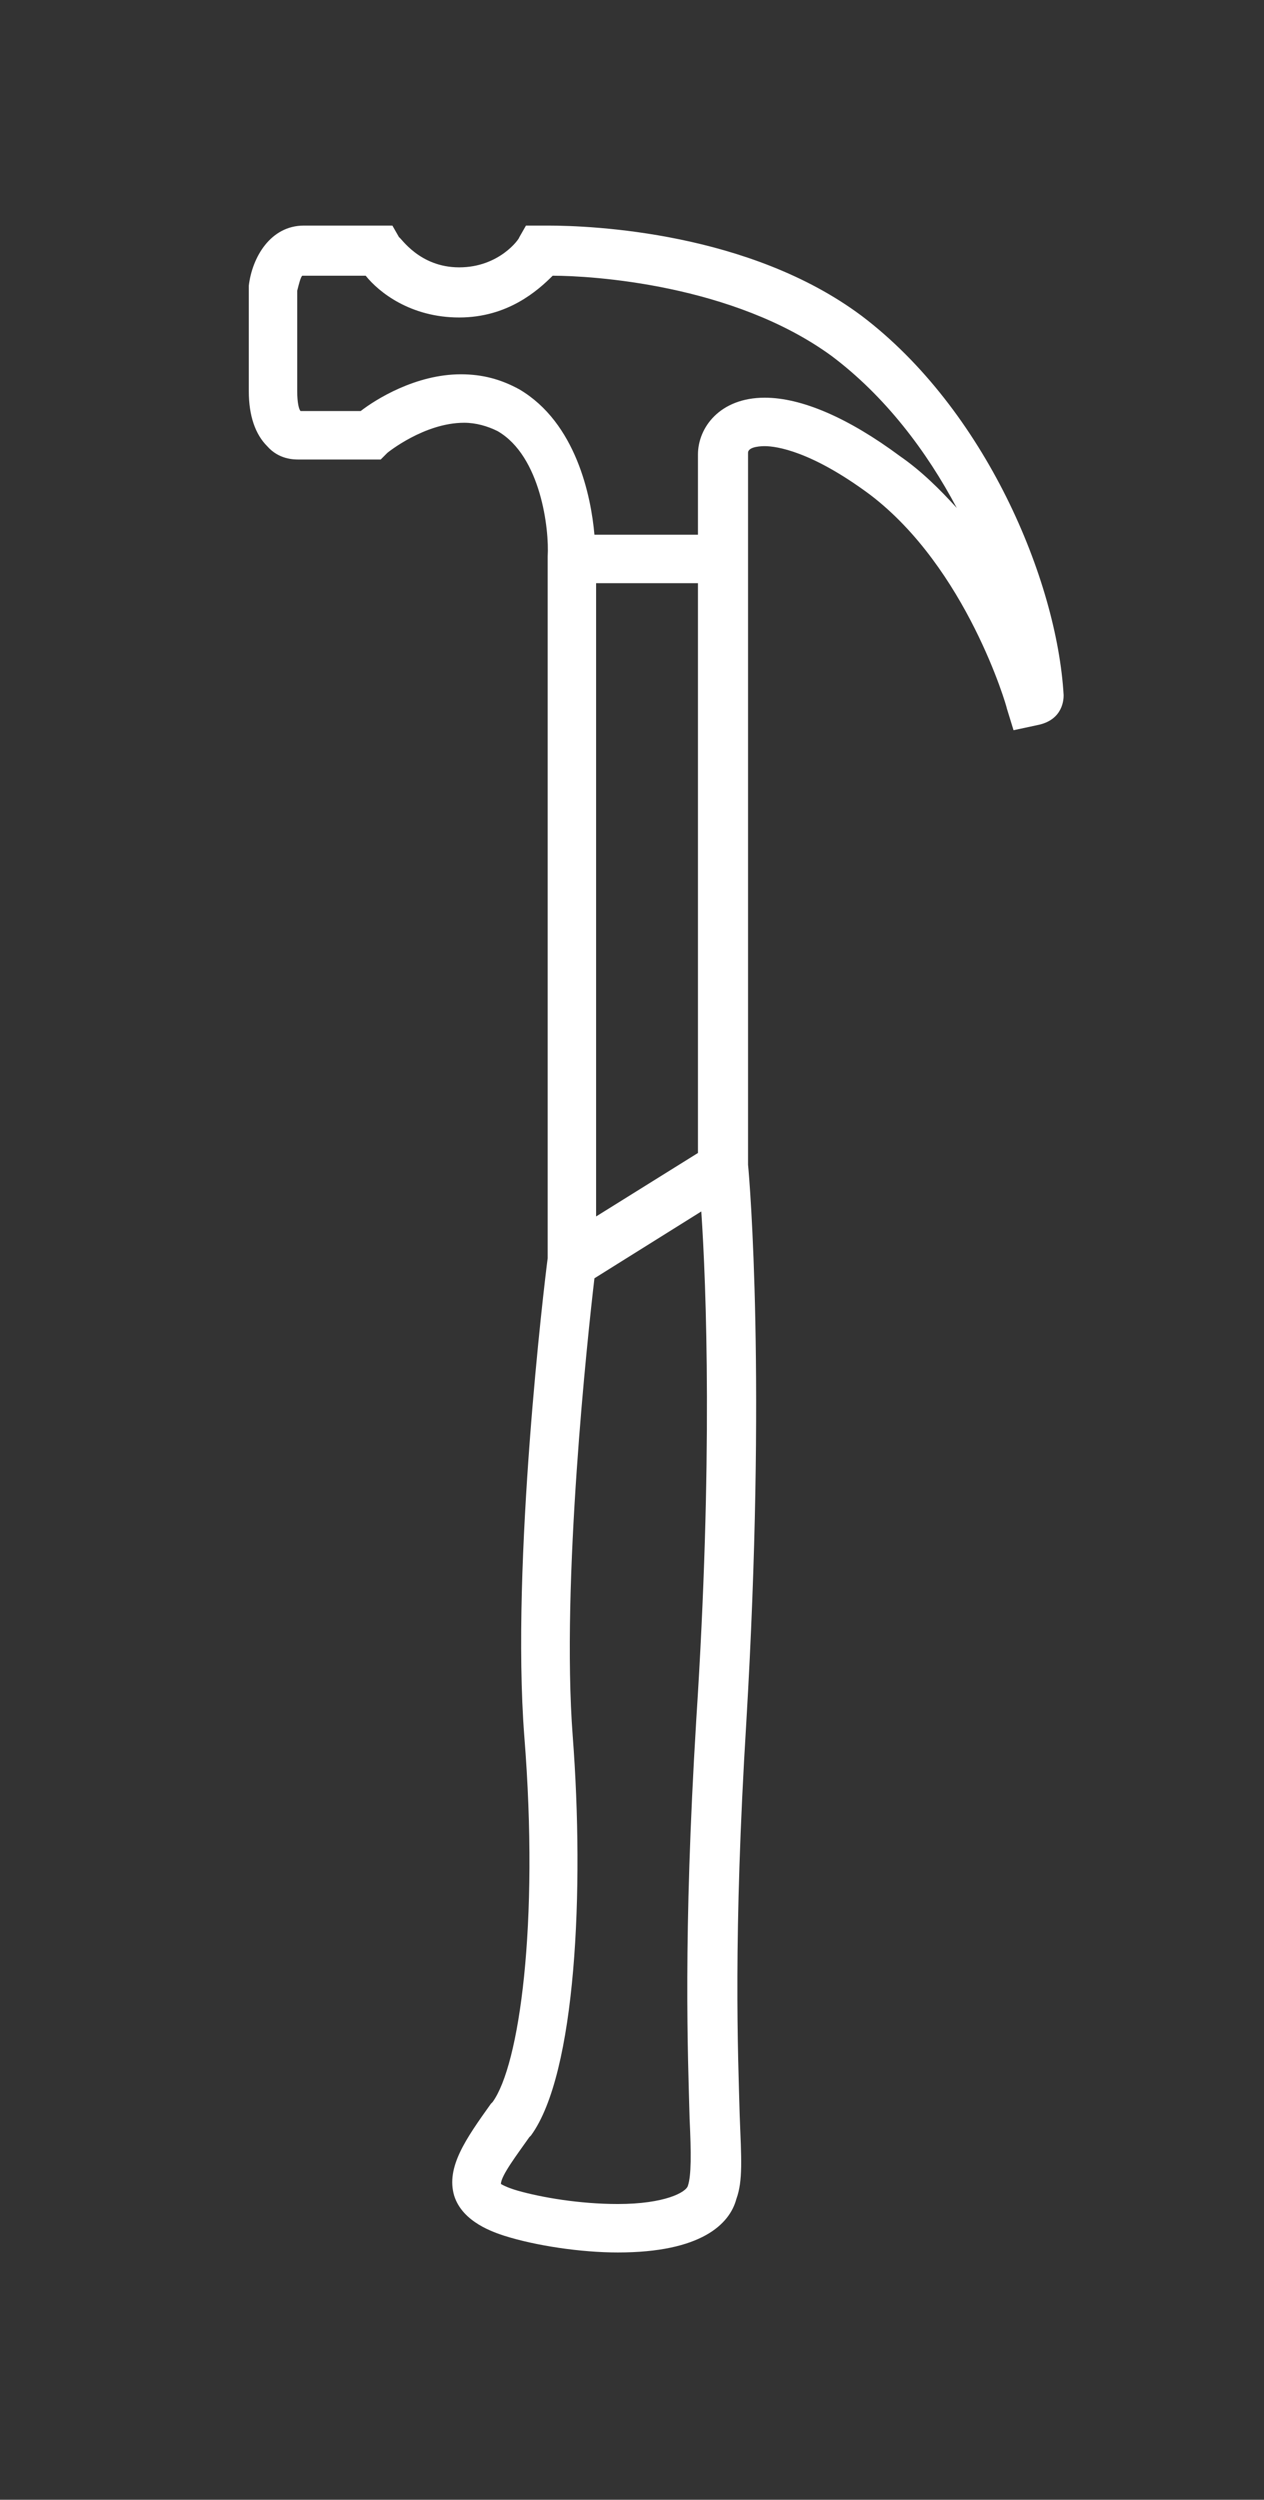 <?xml version="1.0" encoding="utf-8"?>
<!-- Generator: Adobe Illustrator 18.1.0, SVG Export Plug-In . SVG Version: 6.00 Build 0)  -->
<!DOCTYPE svg PUBLIC "-//W3C//DTD SVG 1.1//EN" "http://www.w3.org/Graphics/SVG/1.1/DTD/svg11.dtd">
<svg version="1.1" id="Laag_1" xmlns="http://www.w3.org/2000/svg" xmlns:xlink="http://www.w3.org/1999/xlink" x="0px" y="0px"
	 viewBox="0 0 75.7 149.6" enable-background="new 0 0 75.7 149.6" xml:space="preserve">
<rect x="0" y="0" width="75.7" height="149.6" fill="#333333" stroke="none"/>
<path fill="#FFFFFF" d="M63.7,41.6c-0.4-6.9-4.7-17.1-12.1-22.7c-6.7-5-16.1-5.4-18.8-5.4c-0.3,0-0.5,0-0.5,0l-0.8,0l-0.4,0.7
	c0,0.1-1.2,1.8-3.6,1.8c-2.4,0-3.5-1.8-3.6-1.8l-0.4-0.7h-5.3c-2,0-3.1,1.9-3.3,3.6l0,6.3c0,1.5,0.4,2.6,1.1,3.3
	c0.7,0.8,1.6,0.8,1.9,0.8l4.9,0l0.4-0.4c0,0,2.2-1.8,4.6-1.8c0.7,0,1.4,0.2,2,0.5c2.6,1.5,3.1,5.9,3,7.5l0,1.5h0v40.5
	c-0.2,1.5-2.2,18.2-1.4,28.6c0.9,11.3-0.3,19.7-1.9,21.9l-0.1,0.1c-1.5,2.1-2.7,3.8-2.2,5.5c0.5,1.6,2.4,2.2,3,2.4
	c1.9,0.6,4.6,1,6.8,1h0c5,0,6.7-1.7,7.1-3.2c0.4-1.1,0.3-2.4,0.2-5c-0.1-3.7-0.4-10.6,0.4-23.6c1.2-20.3,0.2-32.3,0.1-33.3V34.9
	v-0.8v-7c0-0.4,0.9-0.4,1-0.4c0.7,0,2.8,0.3,6.3,2.9c5.8,4.4,8.2,12.7,8.2,12.8l0.4,1.3l1.4-0.3C63.7,43.1,63.7,41.8,63.7,41.6z
	 M41.7,102.9c-0.8,13.1-0.5,20.1-0.4,23.9c0.1,2.1,0.1,3.4-0.1,4c-0.1,0.4-1.4,1.1-4.2,1.1c-2.3,0-4.6-0.4-6-0.8
	c-0.7-0.2-1-0.4-1-0.4c0,0,0,0,0,0c0-0.5,1-1.8,1.7-2.8l0.1-0.1c2.7-3.7,3.2-14.7,2.5-23.9c-0.7-9.2,0.9-24,1.3-27.4l6.4-4
	C42.3,76.9,42.7,87.5,41.7,102.9z M41.8,69l-6.1,3.8V34.9h6.1V69z M53.9,27.3c-3.1-2.3-5.9-3.5-8.1-3.5c-2.7,0-4,1.8-4,3.4v4.8h-6.2
	c-0.2-2.3-1.1-6.7-4.5-8.7c-1.1-0.6-2.2-0.9-3.5-0.9c-2.7,0-5.1,1.5-6,2.2h-3.6c-0.1-0.1-0.2-0.5-0.2-1.2v-6
	c0.1-0.4,0.2-0.8,0.3-0.9h3.8c0.8,1,2.7,2.5,5.6,2.5c2.9,0,4.7-1.6,5.6-2.5c2.3,0,10.8,0.5,16.7,4.8c3.2,2.4,5.7,5.7,7.5,9.1
	C56.3,29.3,55.2,28.2,53.9,27.3z"/>
</svg>
